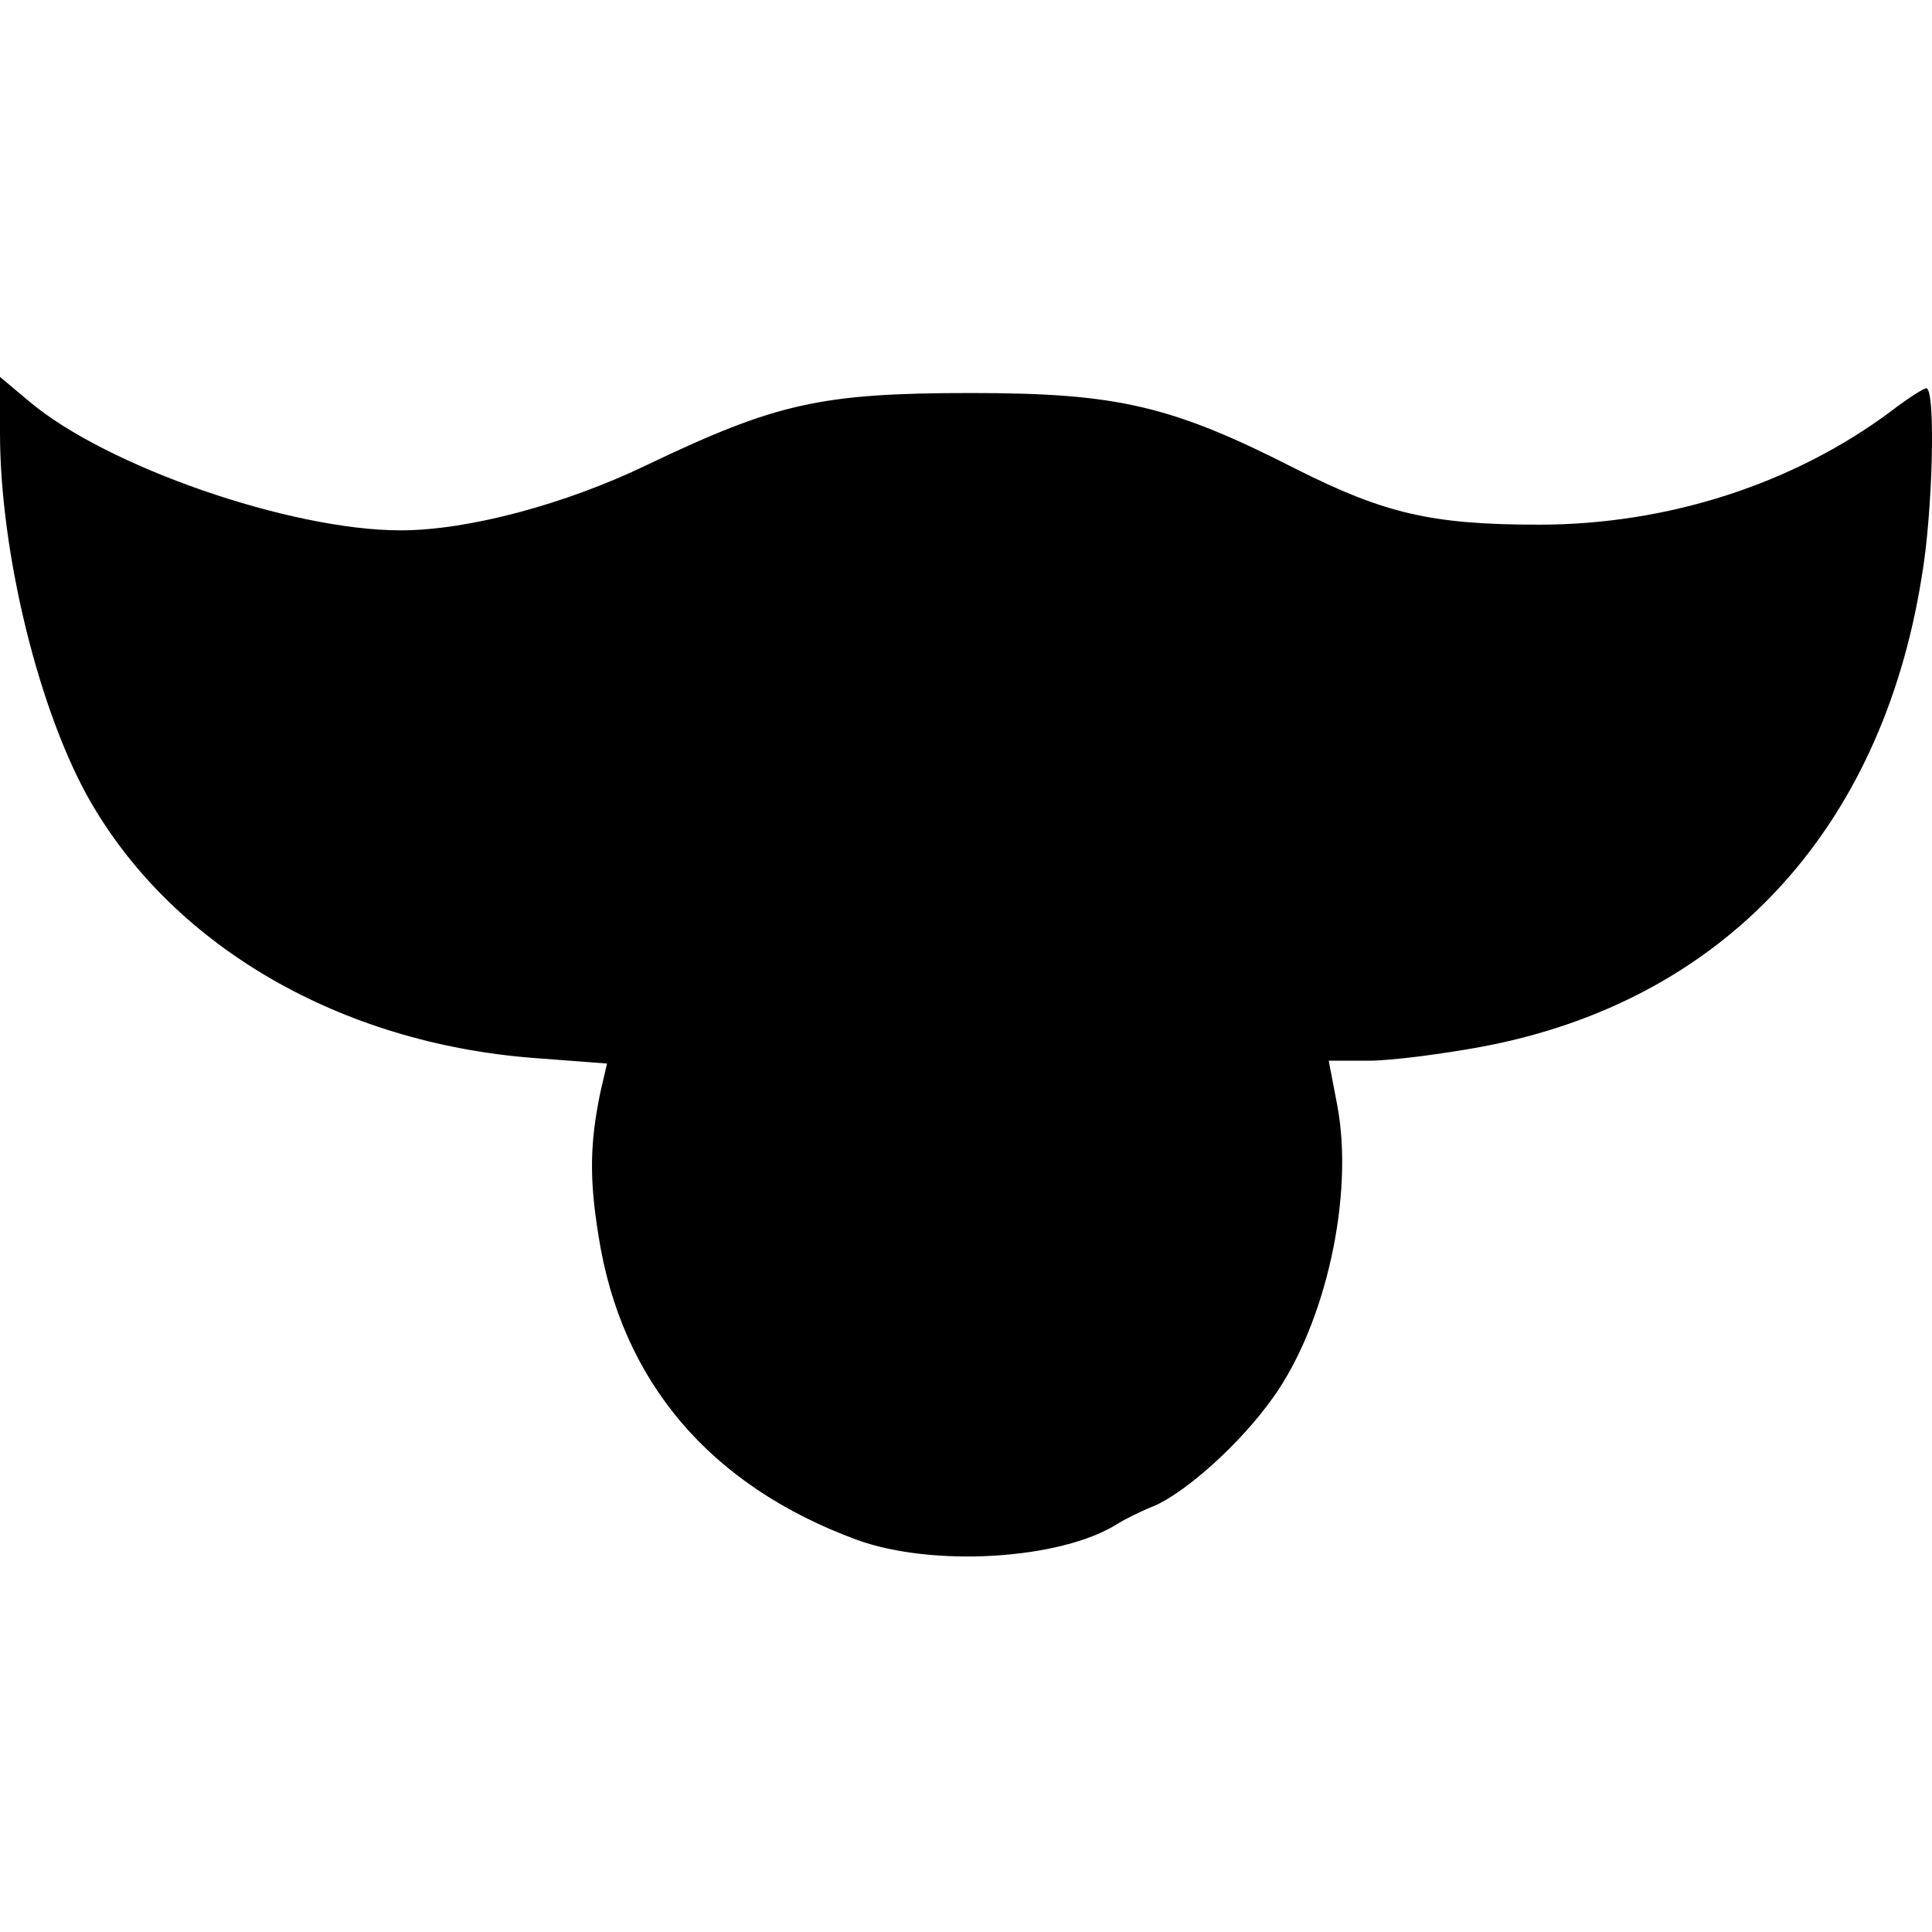 <?xml version="1.0" standalone="no"?>
<!DOCTYPE svg PUBLIC "-//W3C//DTD SVG 20010904//EN"
 "http://www.w3.org/TR/2001/REC-SVG-20010904/DTD/svg10.dtd">
<svg version="1.0" xmlns="http://www.w3.org/2000/svg"
 width="204pt" height="204pt" viewBox="0 0 204 204"
 preserveAspectRatio="xMidYMid meet">
<g transform="translate(0,204) scale(0.1,-0.1)"
fill="#000000" stroke="none">
<path d="M0 1583 c0 -128 42 -298 97 -392 89 -152 263 -252 465 -268 l79 -6
-7 -30 c-11 -53 -12 -91 -2 -152 24 -154 118 -264 273 -321 80 -29 215 -21
275 17 8 5 26 14 39 19 34 15 91 66 125 114 56 78 86 214 68 309 l-9 47 42 0
c24 0 78 7 121 15 253 48 420 227 463 495 12 69 15 200 5 200 -3 0 -20 -11
-37 -24 -103 -77 -236 -120 -372 -120 -114 0 -163 12 -255 58 -133 68 -190 81
-345 81 -159 0 -206 -11 -342 -76 -85 -41 -188 -69 -260 -69 -116 0 -310 67
-392 136 l-31 26 0 -59z"/>
</g>
</svg>
